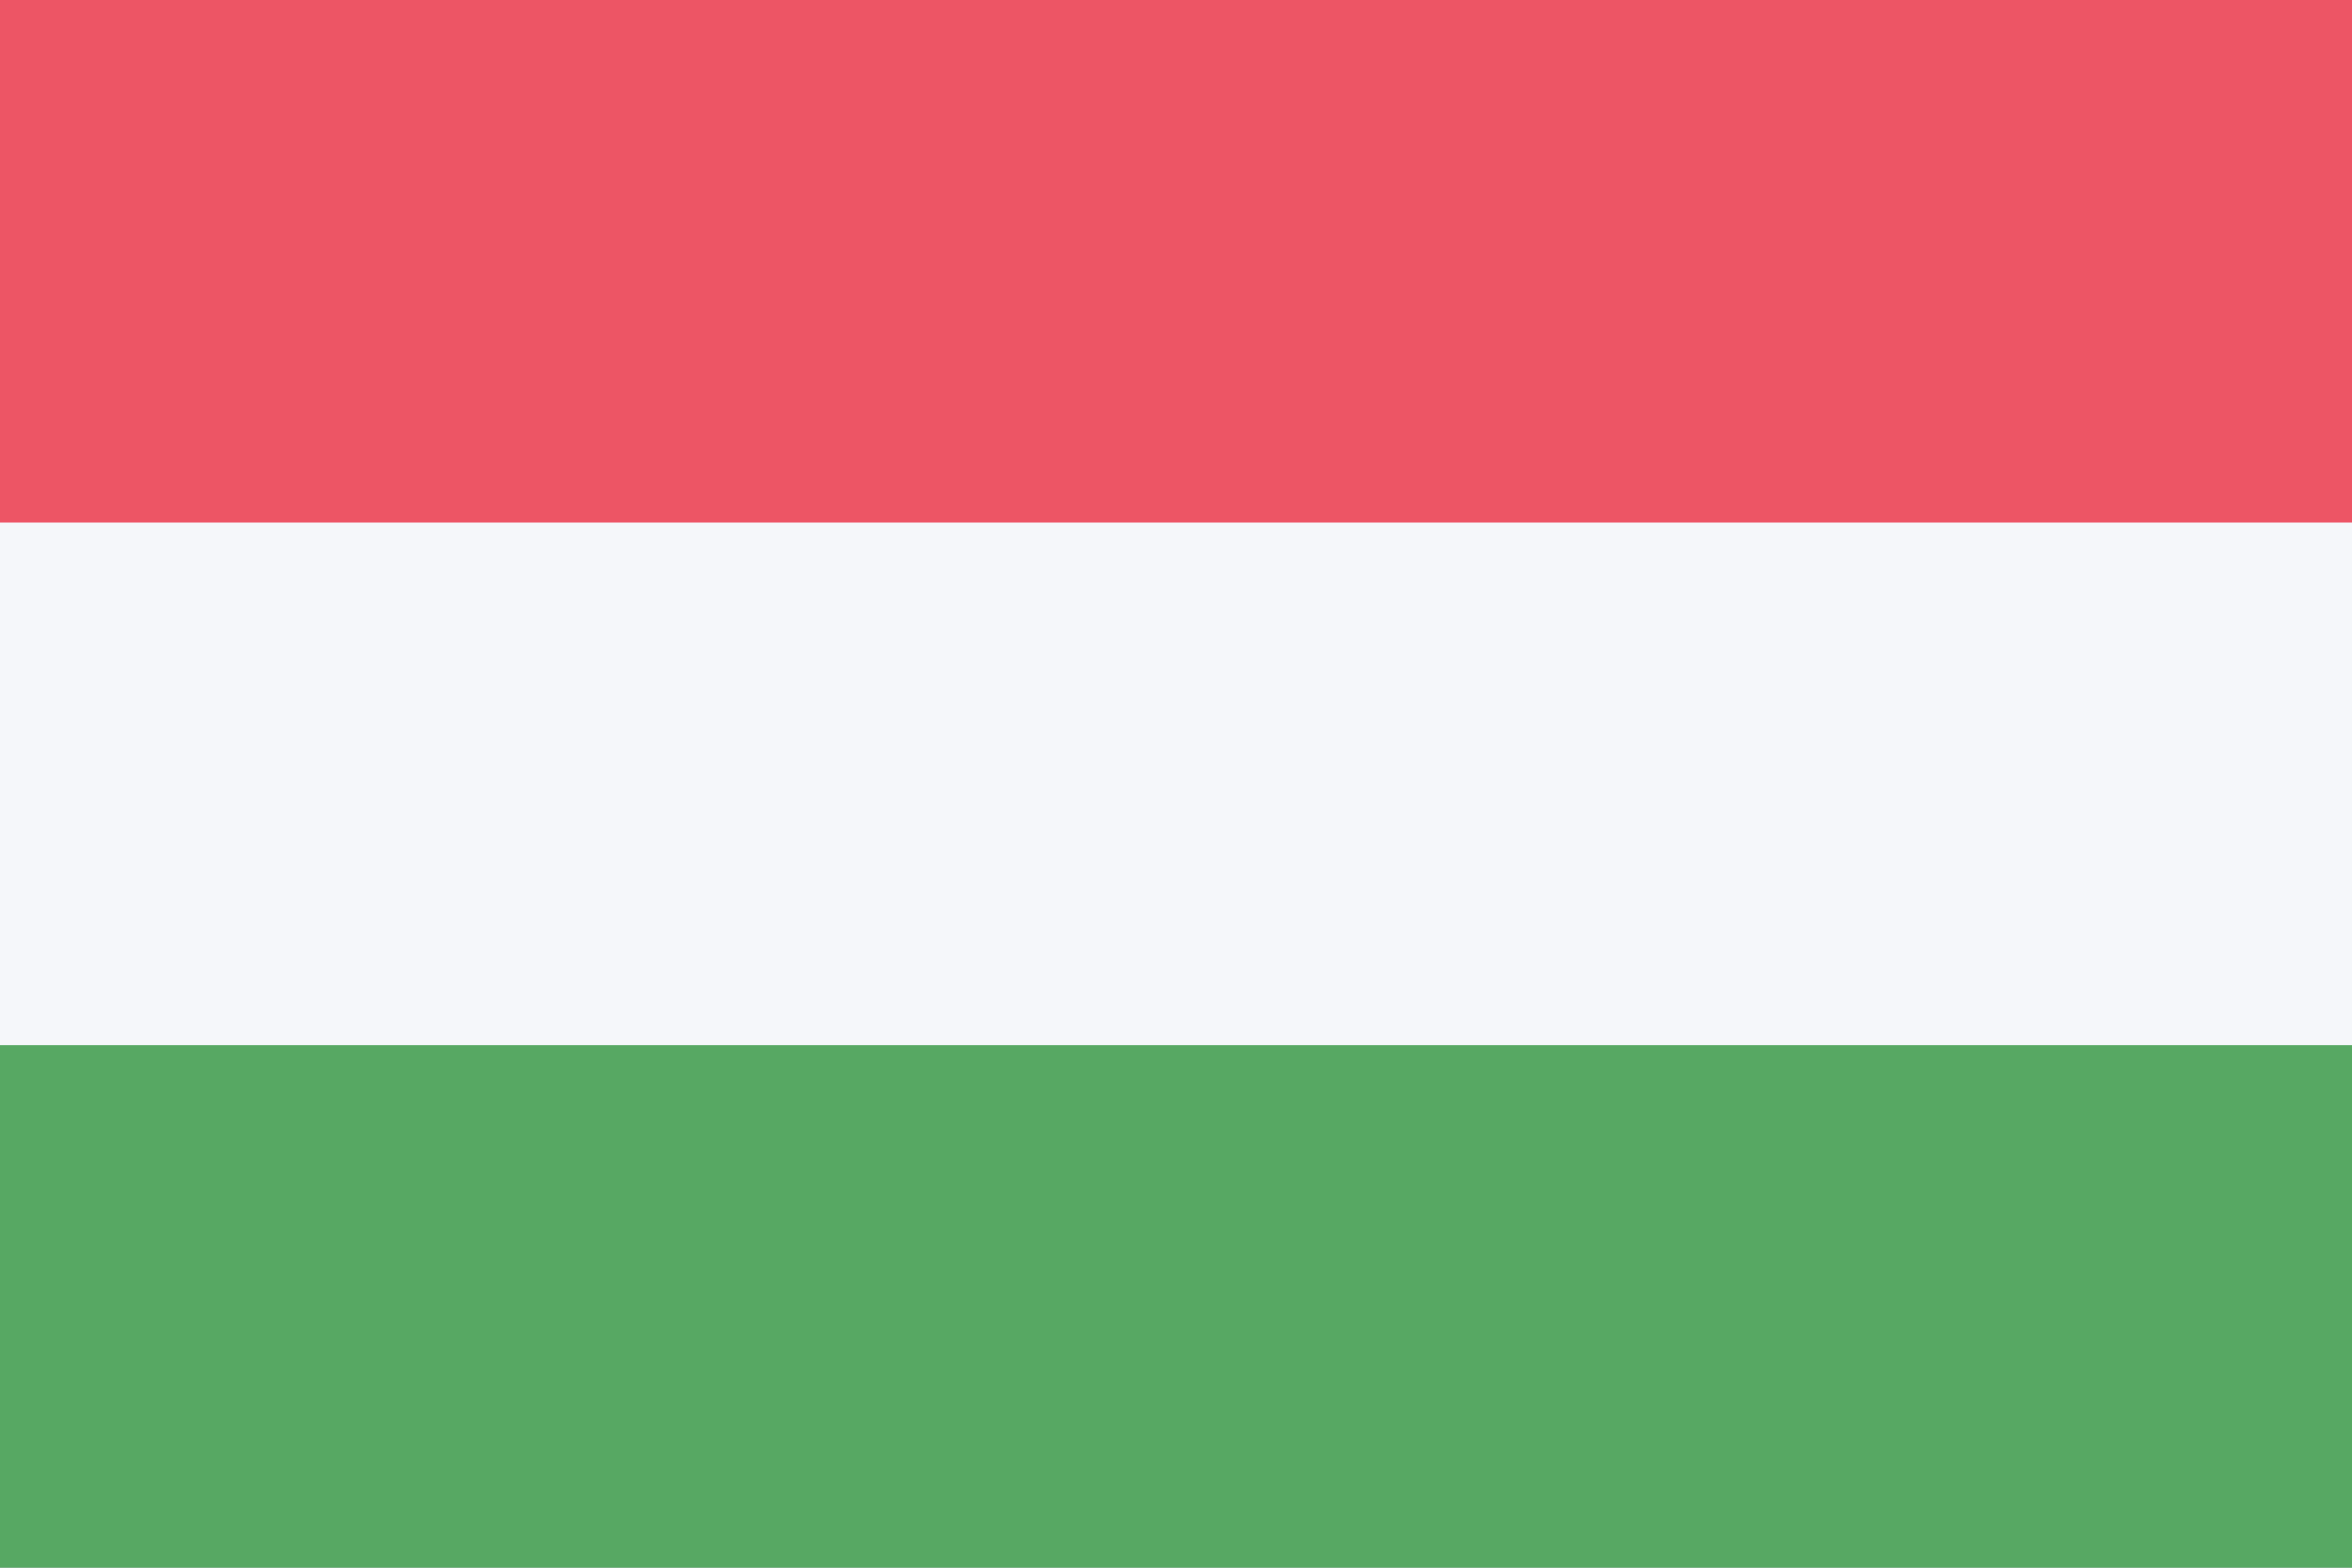 <svg width="24" height="16" viewBox="0 0 24 16" fill="none" xmlns="http://www.w3.org/2000/svg">
<rect x="0" y="0" width="24" height="16" fill="#333333" stroke="none"/>
<g clip-path="url(#clip0_2406_15129)">
<path d="M24 0H0V16H24V0Z" fill="#F5F7FA"/>
<path d="M24 0H0V5.333H24V0Z" fill="#ED5565"/>
<path d="M24 10.667H0V16H24V10.667Z" fill="#57A863"/>
</g>
<defs>
<clipPath id="clip0_2406_15129">
<rect width="24" height="16" fill="white"/>
</clipPath>
</defs>
</svg>
